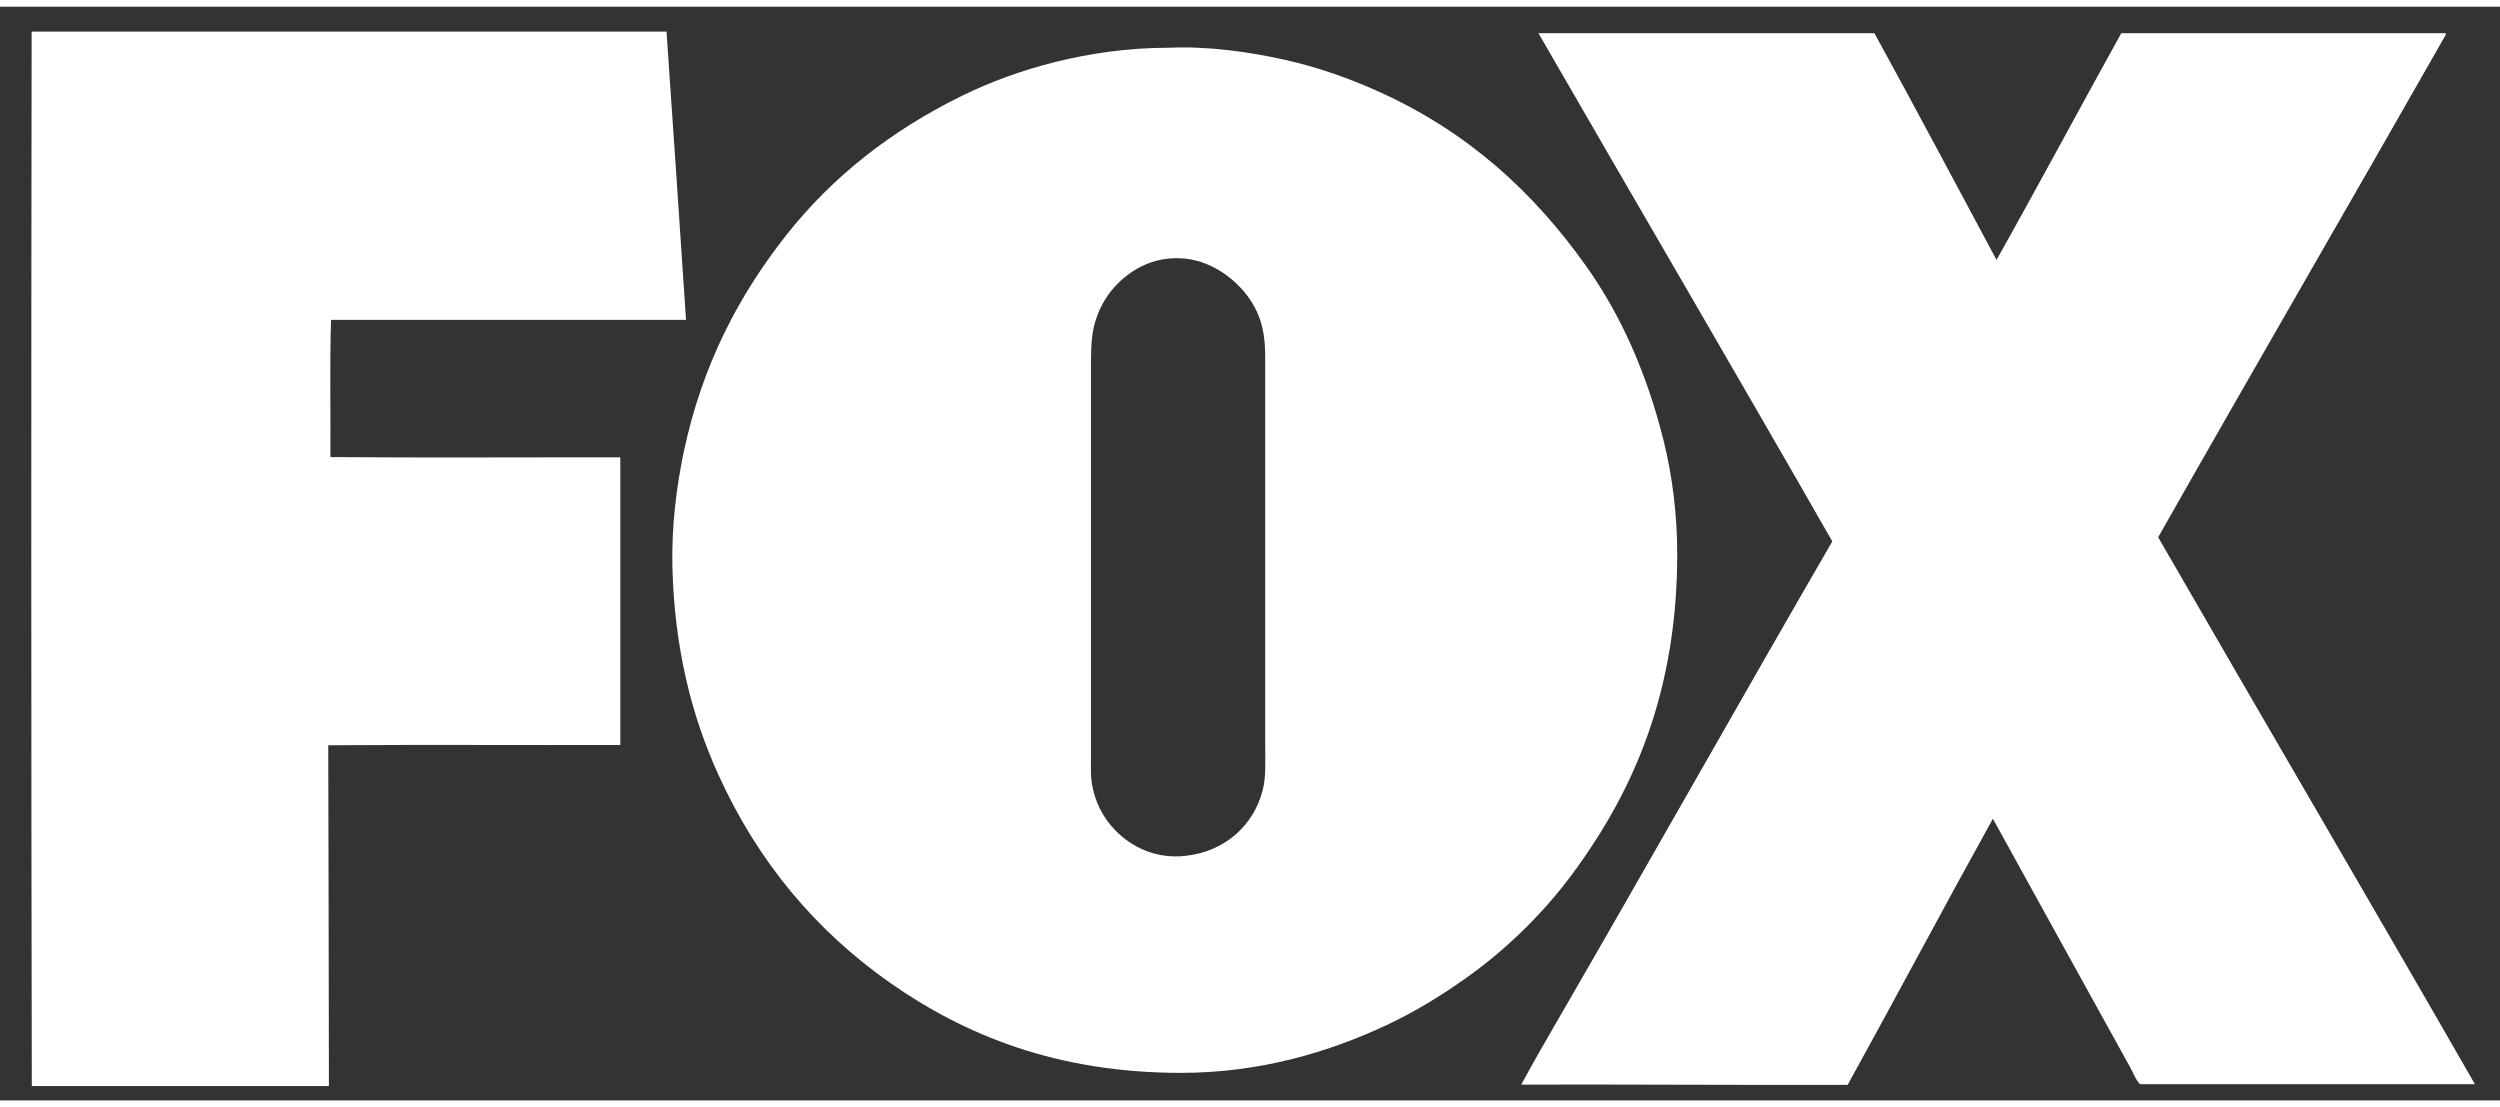 <svg xmlns="http://www.w3.org/2000/svg" width="70" height="31" viewBox="0 0 64 28" fill="none"><rect x="0" y="0" width="64" height="28" fill="#333333" stroke="none"/><g clip-path="url(#clip0_1425_139)"><path d="M63.358 27.584H54.804C54.726 27.584 54.582 27.238 54.541 27.167C53.364 25.043 52.188 22.909 51.018 20.788C49.766 23.045 48.549 25.34 47.3 27.601C44.499 27.608 41.722 27.587 38.945 27.594C39.26 27.006 39.595 26.431 39.93 25.853C42.266 21.818 44.568 17.727 46.907 13.688C44.421 9.344 41.897 5.035 39.397 0.701C39.39 0.701 39.373 0.674 39.39 0.678H47.985C49.041 2.6 50.071 4.546 51.111 6.482C52.191 4.563 53.234 2.607 54.305 0.678H62.613C62.619 0.712 62.596 0.749 62.578 0.777C60.154 5.038 57.67 9.313 55.249 13.582C57.941 18.254 60.684 22.922 63.358 27.584Z" fill="white"></path><path d="M42.591 11.12C42.81 12.009 42.937 12.987 42.937 14.016C42.937 17.228 42.006 19.608 40.714 21.544C40.495 21.873 40.272 22.187 40.033 22.488C39.332 23.378 38.484 24.188 37.536 24.862C36.9 25.313 36.236 25.724 35.501 26.069C34.037 26.756 32.269 27.294 30.231 27.294C27.043 27.294 24.69 26.322 22.785 24.988C20.88 23.651 19.396 21.883 18.387 19.653C17.709 18.158 17.265 16.434 17.213 14.335C17.19 13.295 17.32 12.269 17.508 11.38C17.986 9.136 18.927 7.378 20.117 5.863C21.308 4.351 22.816 3.168 24.639 2.275C25.354 1.926 26.154 1.629 27.026 1.413C27.898 1.198 28.863 1.051 29.906 1.051H29.923C30.942 1.003 32.023 1.167 32.871 1.355C33.754 1.55 34.571 1.847 35.299 2.176C37.557 3.195 39.239 4.72 40.594 6.625C41.486 7.874 42.157 9.372 42.591 11.12ZM32.331 20.032C32.413 19.704 32.389 19.284 32.389 18.849V8.965C32.389 8.541 32.341 8.212 32.218 7.905C32.105 7.624 31.93 7.368 31.725 7.159C31.325 6.752 30.723 6.386 29.967 6.444C29.601 6.472 29.297 6.588 29.03 6.755C28.534 7.07 28.158 7.552 28.004 8.192C27.925 8.517 27.929 8.931 27.929 9.358V19.242C27.929 19.454 27.919 19.66 27.946 19.841C28.018 20.361 28.25 20.778 28.555 21.089C28.948 21.489 29.557 21.825 30.344 21.739C31.359 21.63 32.105 20.956 32.331 20.032ZM17.562 8.017H8.475C8.437 9.146 8.468 10.395 8.458 11.53C10.914 11.55 13.407 11.533 15.88 11.537V18.9C13.39 18.907 10.879 18.89 8.403 18.907C8.407 21.828 8.42 24.694 8.42 27.615C8.42 27.625 8.417 27.629 8.413 27.632H0.838C0.824 27.636 0.824 27.625 0.814 27.625C0.797 18.658 0.797 9.632 0.81 0.661C0.81 0.65 0.81 0.637 0.817 0.637H17.046C17.056 0.637 17.06 0.637 17.063 0.644C17.234 3.099 17.398 5.558 17.562 8.017Z" fill="white"></path></g><defs><clipPath id="clip0_1425_139"><rect width="62.558" height="27" fill="white" transform="translate(0.8 0.635)"></rect></clipPath></defs></svg>